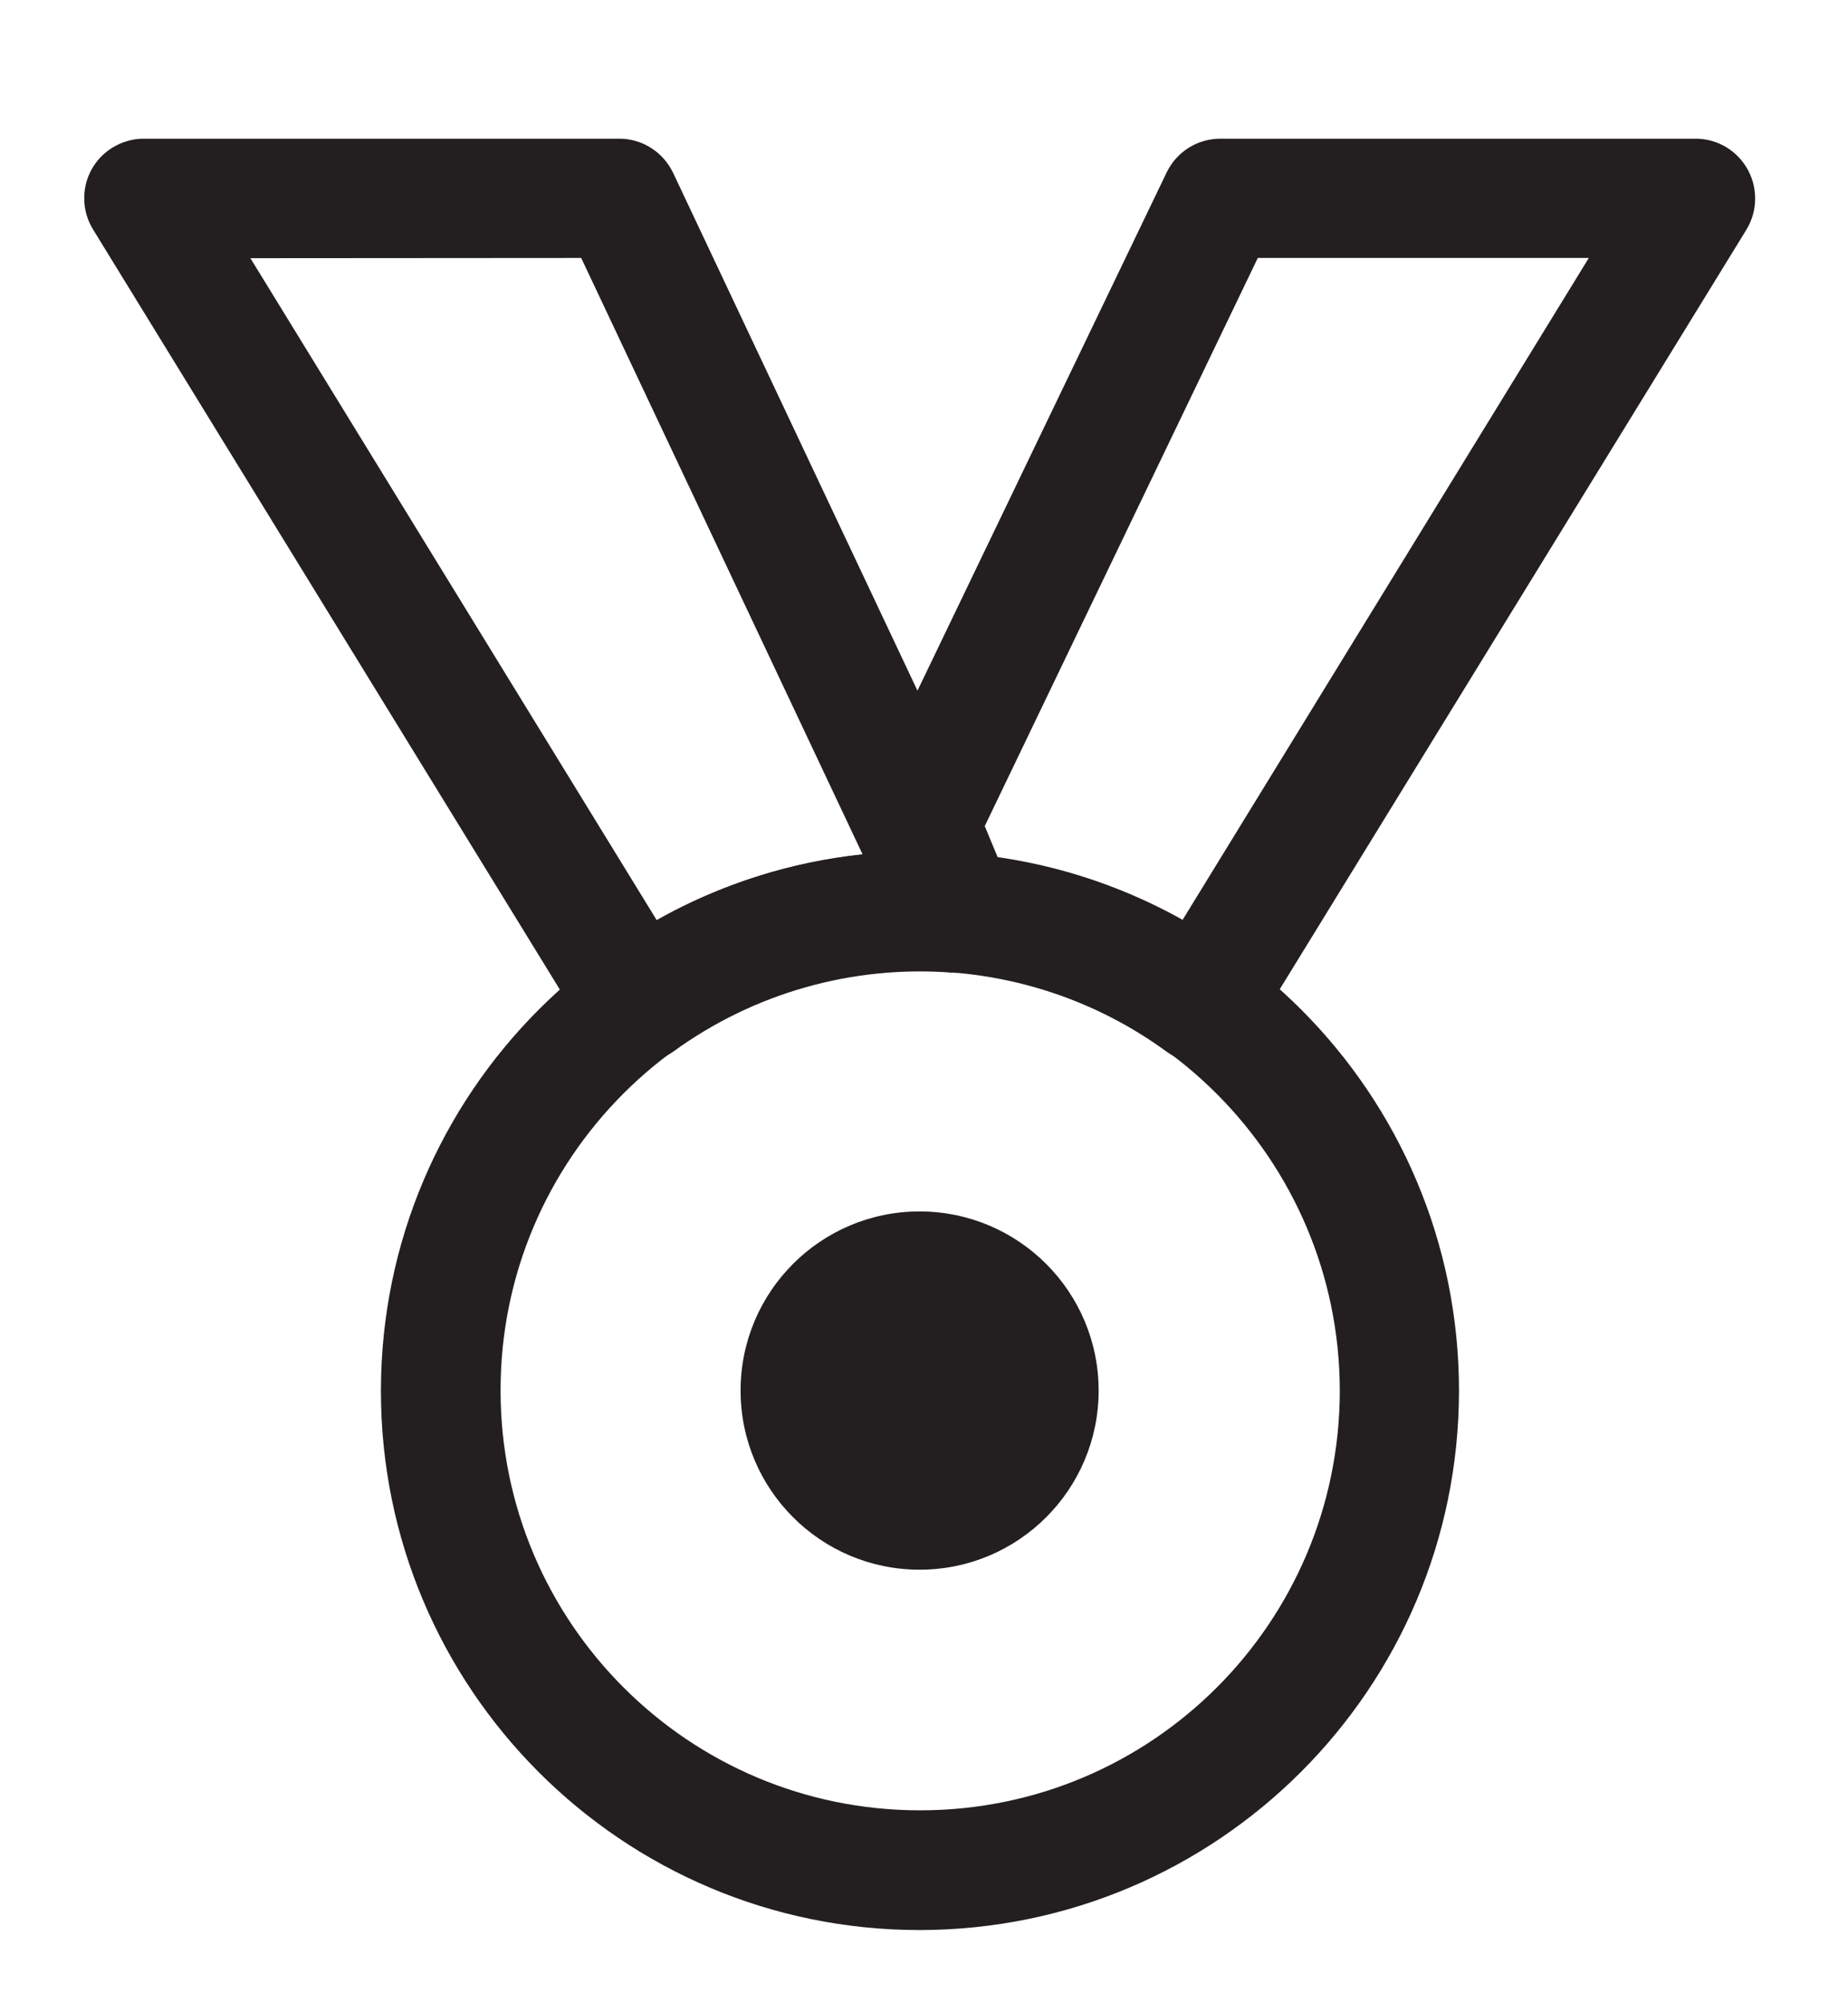 <?xml version="1.0" encoding="utf-8"?>
<!-- Generator: Adobe Illustrator 26.5.0, SVG Export Plug-In . SVG Version: 6.00 Build 0)  -->
<svg version="1.1" id="Calque_1" xmlns="http://www.w3.org/2000/svg" xmlns:xlink="http://www.w3.org/1999/xlink" x="0px" y="0px"
	 viewBox="0 0 800 866.5" style="enable-background:new 0 0 800 866.5;" xml:space="preserve">
<style type="text/css">
	.st0{clip-path:url(#SVGID_00000047047492629716548390000002556383706310451899_);}
	.st1{fill:#231F20;}
</style>
<g>
	<defs>
		<rect id="SVGID_1_" x="36.5" y="60" width="723.4" height="775"/>
	</defs>
	<clipPath id="SVGID_00000091705088262027592040000017585492784729138591_">
		<use xlink:href="#SVGID_1_"  style="overflow:visible;"/>
	</clipPath>
	
		<g id="Groupe_5486" transform="translate(0 0)" style="clip-path:url(#SVGID_00000091705088262027592040000017585492784729138591_);">
		<path id="Tracé_8139" class="st1" d="M398.1,835C269.2,835,164.8,730.4,164.9,601.6s104.6-233.3,233.5-233.2
			c128.8,0.1,233.2,104.5,233.2,233.3C631.5,730.5,527.1,834.8,398.3,835 M398.3,419.9c-100.3,0-181.7,81.4-181.6,181.7
			c0,100.3,81.4,181.7,181.7,181.6c100.3,0,181.6-81.3,181.6-181.7C579.8,501.3,498.5,420,398.3,419.9"/>
		<path id="Tracé_8140" class="st1" d="M475.6,601.6c0,42.8-34.7,77.5-77.5,77.5c-42.8,0-77.5-34.7-77.5-77.5
			c0-42.8,34.7-77.5,77.5-77.5c0,0,0,0,0.1,0C441,524.2,475.6,558.9,475.6,601.6"/>
		<path id="Tracé_8141" class="st1" d="M276.2,459.8c-9,0-17.4-4.7-22-12.4L40.3,99.3c-7.5-12.2-3.7-28.1,8.5-35.5
			c4.1-2.5,8.7-3.8,13.5-3.8h205.8c10,0,19,5.8,23.3,14.8L437.4,384c3.9,8.3,3.1,18.1-2.1,25.7c-5.3,7.5-14.1,11.7-23.2,11.1
			c-43-3.3-85.8,8.8-120.7,34.2C287,458.1,281.7,459.9,276.2,459.8 M108.4,111.7l175.9,286.4c27.4-15.5,57.8-25.2,89.1-28.5
			l-121.8-258L108.4,111.7z"/>
		<path id="Tracé_8142" class="st1" d="M520.1,459.8c-5.5,0-10.8-1.7-15.2-4.9c-27.1-19.8-59.3-31.6-92.8-34.2
			c-9.6-0.8-18.1-6.9-21.8-15.8l-16.2-38.3c-2.8-6.8-2.6-14.5,0.6-21.1L505,74.7c4.3-9,13.3-14.7,23.3-14.7H734
			c14.3,0,25.8,11.6,25.8,25.9c0,4.8-1.3,9.4-3.8,13.5L542,447.5c-4.6,7.7-13,12.4-22,12.4 M432,371.1c28,4.1,55,13.3,79.8,27.1
			l176-286.6H544.5L426.3,357.4L432,371.1z"/>
	</g>
</g>
</svg>
